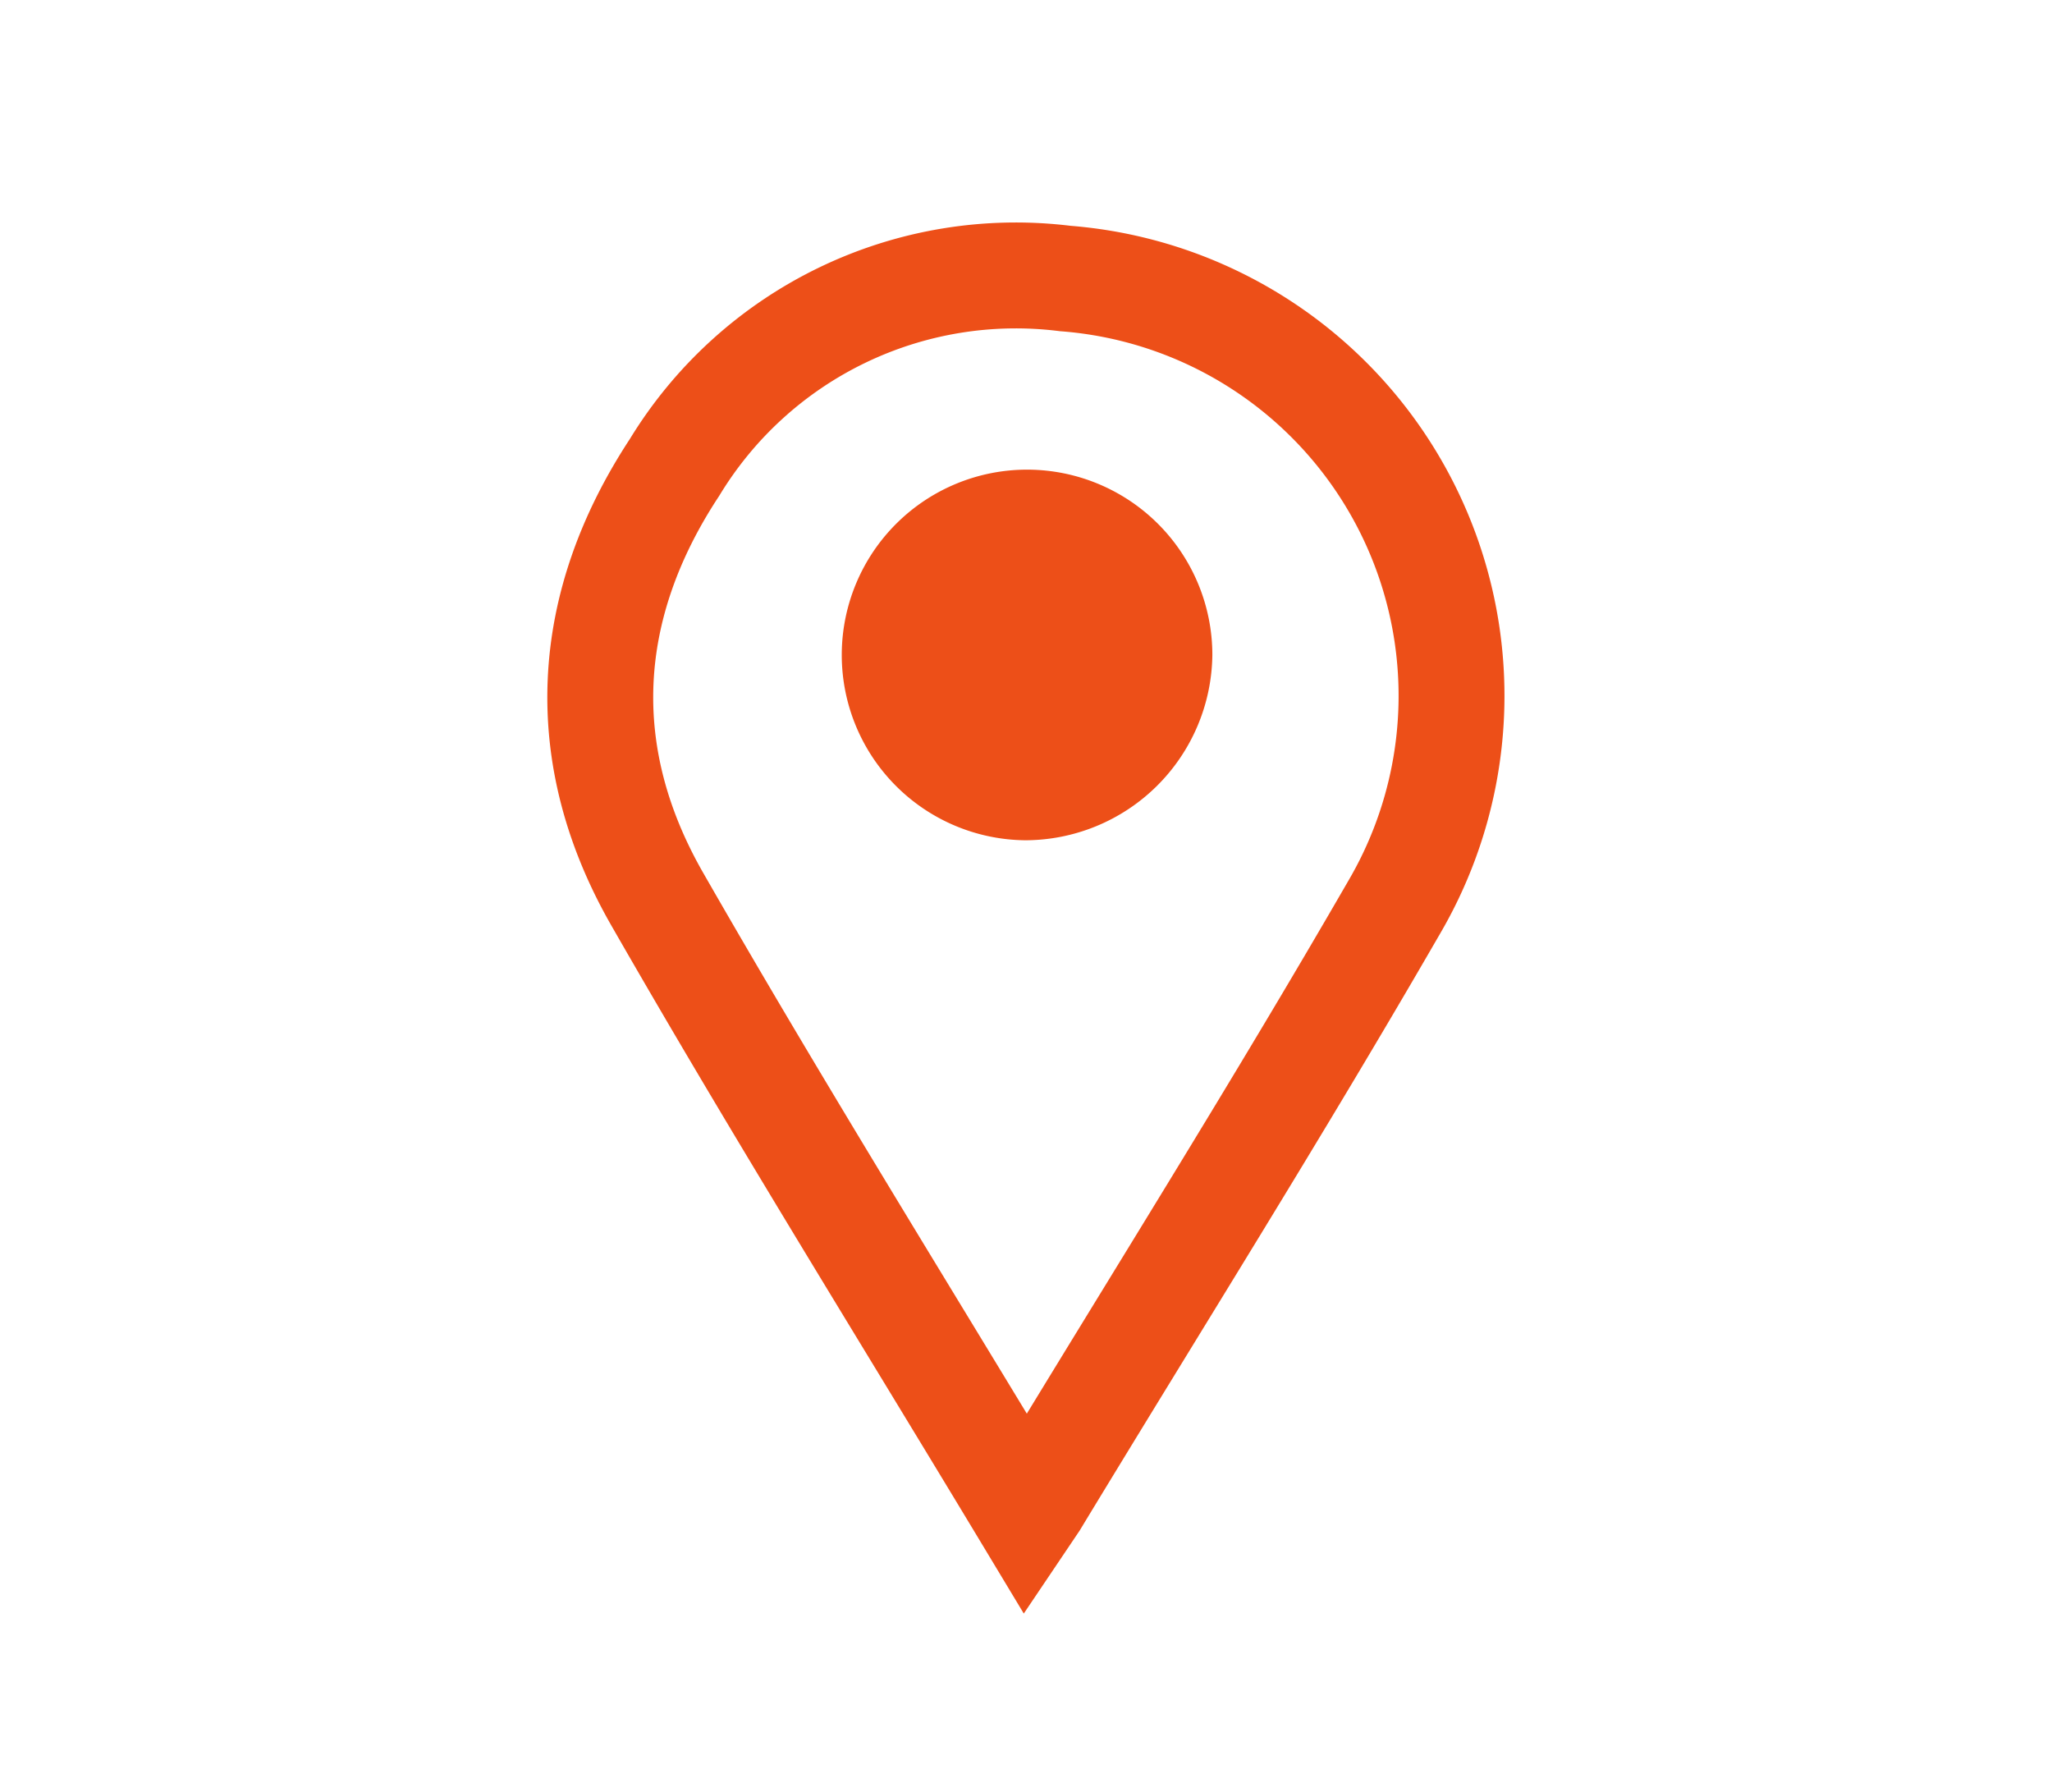 <svg id="图层_1" data-name="图层 1" xmlns="http://www.w3.org/2000/svg" viewBox="0 0 77.52 67.69"><defs><style>.cls-1{fill:#ed4f18;}.cls-2{fill:none;stroke:#ed4f18;stroke-miterlimit:10;stroke-width:4px;}</style></defs><path class="cls-1" d="M45.8,24.74a7,7,0,1,0-7.08,7A7.08,7.08,0,0,0,45.8,24.74Z"/><path class="cls-2" d="M24.85,34c-3.15-5.47-2.82-11.1.63-16.34a15.09,15.09,0,0,1,14.76-7.14A15.81,15.81,0,0,1,52.67,34.27c-4.4,7.62-9,14.93-13.57,22.47l-.33.49C34.07,49.43,29.32,41.8,24.85,34Z"/></svg>